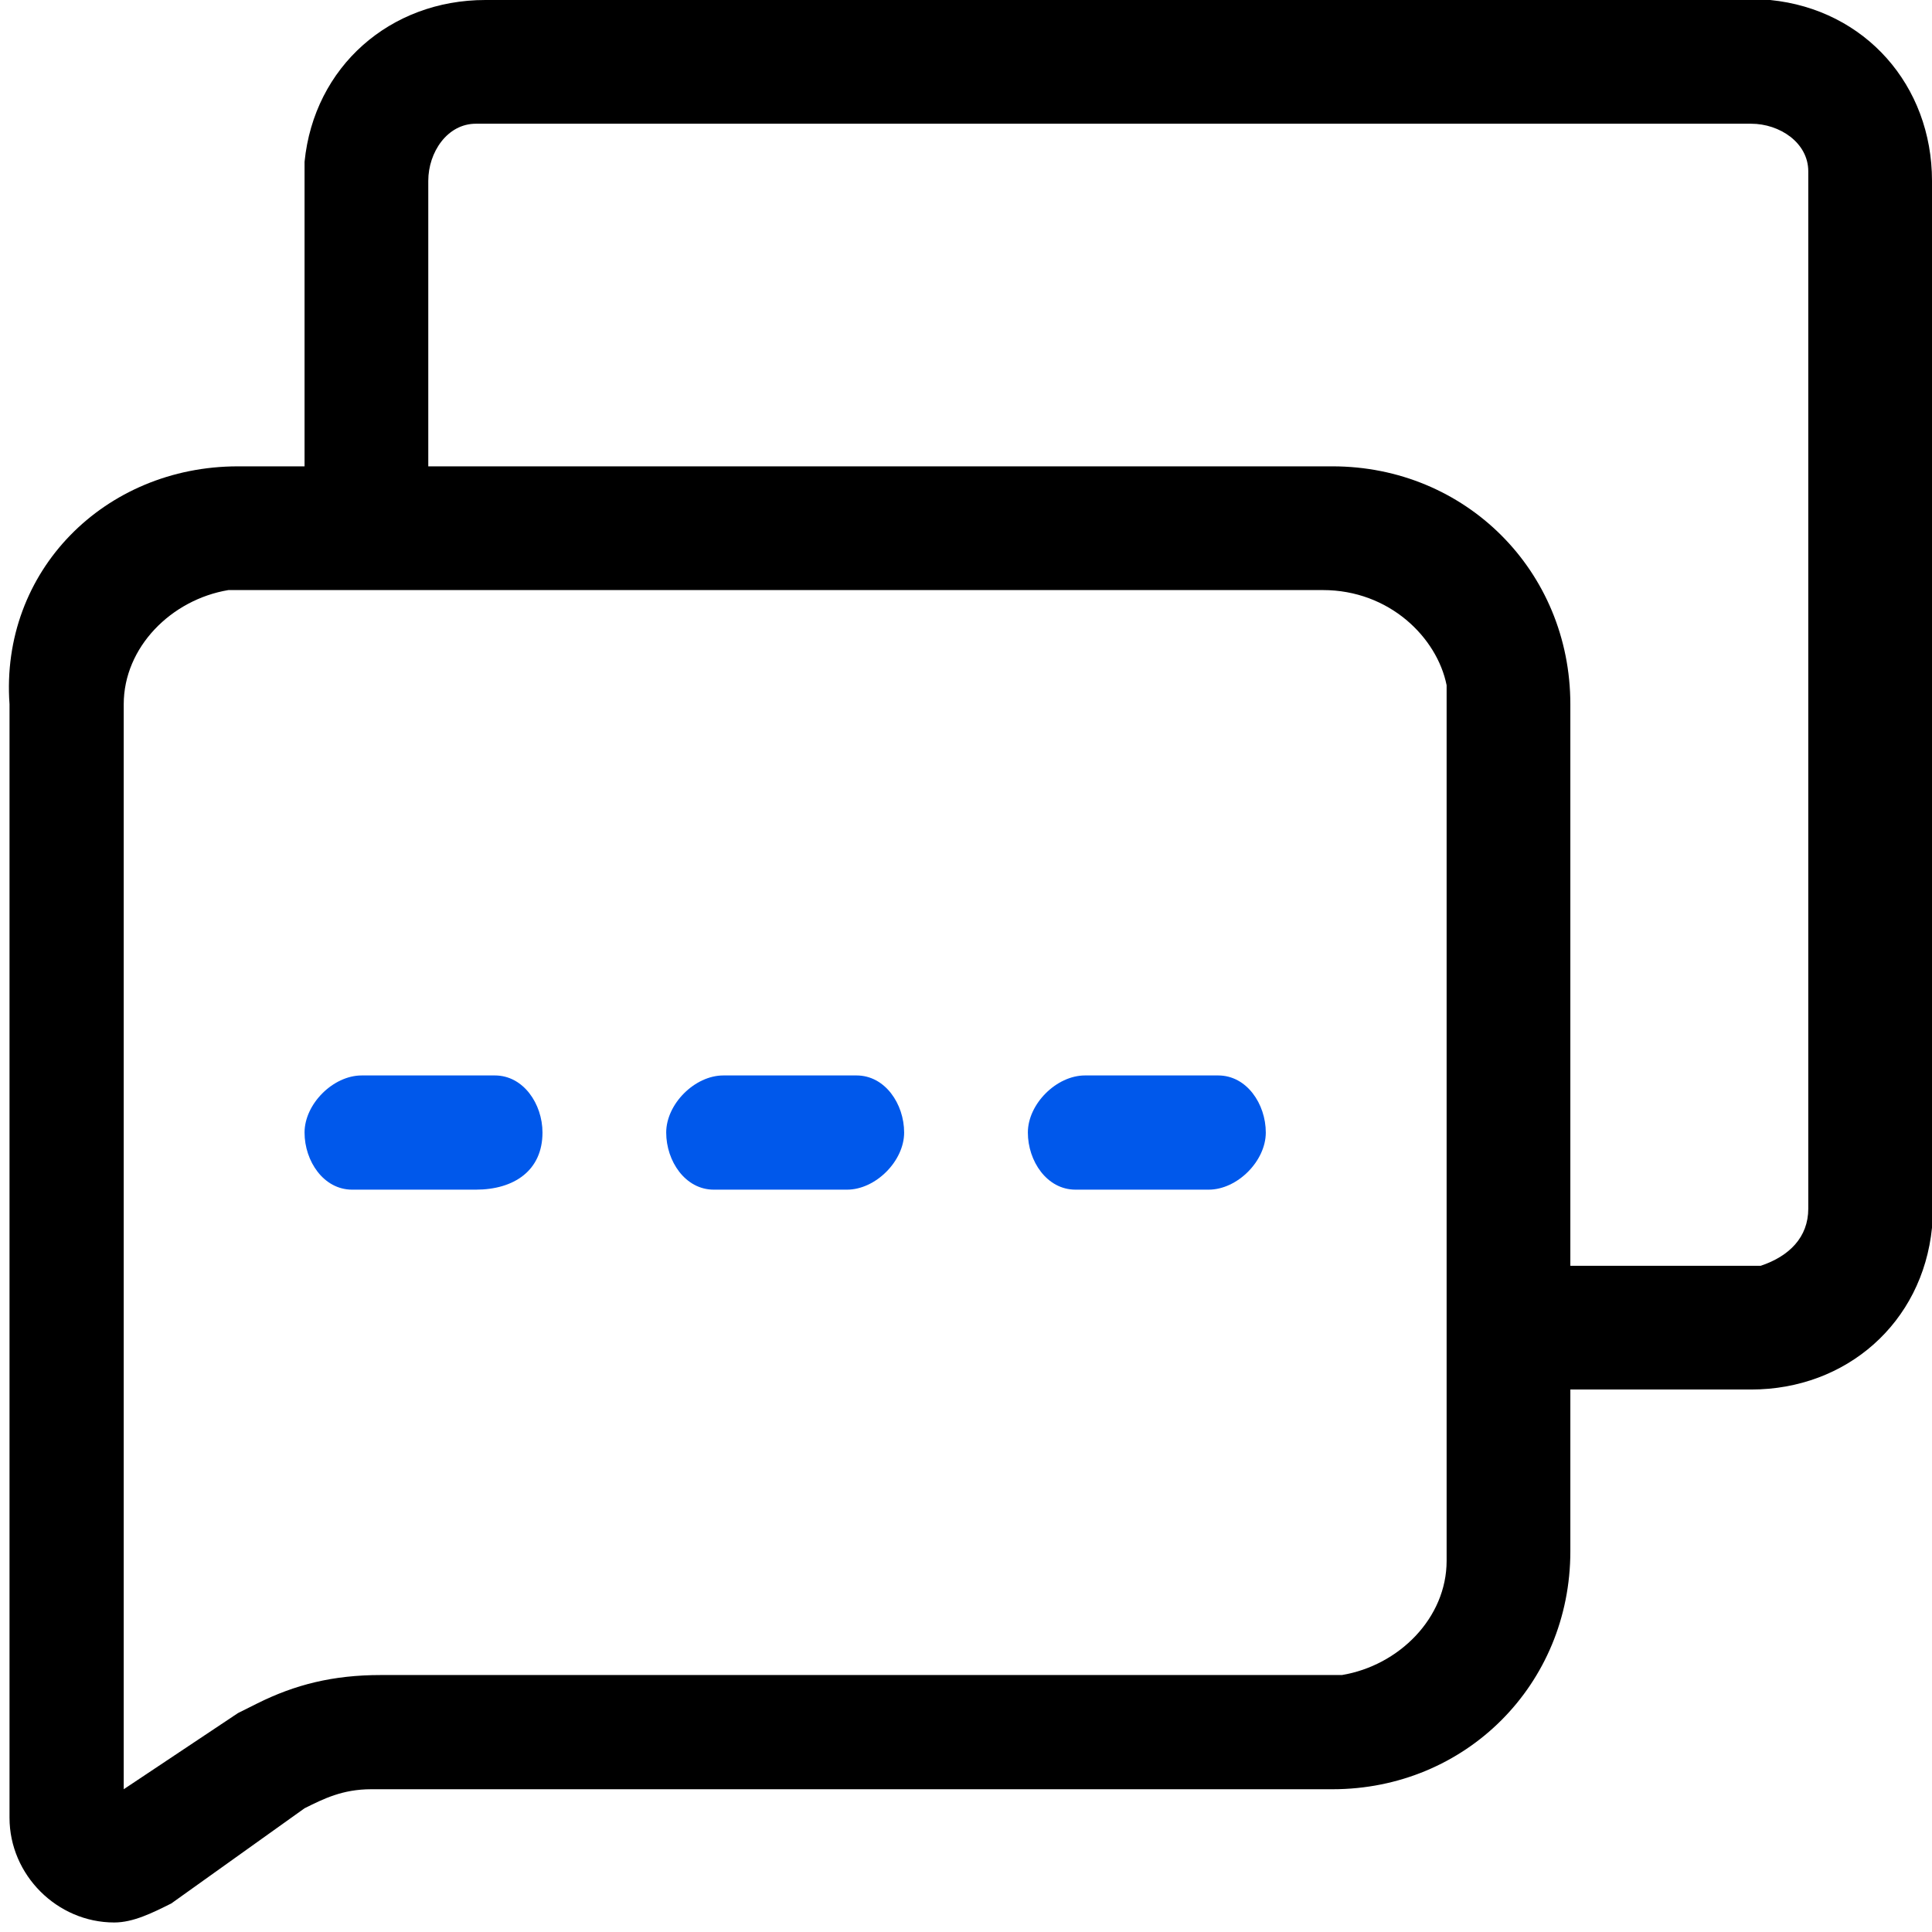 <?xml version="1.0" encoding="utf-8"?>
<!-- Generator: Adobe Illustrator 26.0.0, SVG Export Plug-In . SVG Version: 6.00 Build 0)  -->
<svg version="1.1" id="图层_1" xmlns="http://www.w3.org/2000/svg" xmlns:xlink="http://www.w3.org/1999/xlink" x="0px" y="0px"
	 viewBox="0 0 20.3 20.3" style="enable-background:new 0 0 20.3 20.3;" xml:space="preserve">
<style type="text/css">
	.st0{fill-rule:evenodd;clip-rule:evenodd;}
	.st1{fill-rule:evenodd;clip-rule:evenodd;fill:#0058EB;}
</style>
<path id="形状_13" class="st0" d="M18.4,0l0.2,0c1,0.1,1.7,0.9,1.7,1.9v10.8l0,0.2c-0.1,1-0.9,1.7-1.9,1.7h-1.9v1.7
	c0,1.4-1.1,2.5-2.5,2.5H3.9c-0.3,0-0.5,0.1-0.7,0.2l-1.4,1c-0.2,0.1-0.4,0.2-0.6,0.2c-0.6,0-1.1-0.5-1.1-1.1V7.4
	C0,6,1.1,4.9,2.5,4.9l0,0h0.7v-3l0-0.2C3.3,0.7,4.1,0,5.1,0L18.4,0L18.4,0z M13.9,6.2H2.5l-0.1,0C1.8,6.3,1.3,6.8,1.3,7.4v11.4
	L2.5,18l0.2-0.1c0.4-0.2,0.8-0.3,1.3-0.3h10l0.1,0c0.6-0.1,1.1-0.6,1.1-1.2V7.4l0-0.2C15.1,6.7,14.6,6.2,13.9,6.2L13.9,6.2z
	 M18.4,1.3H5.1L5,1.3C4.7,1.3,4.5,1.6,4.5,1.9v3h9.5c1.4,0,2.5,1.1,2.5,2.5v5.9h1.9l0.1,0c0.3-0.1,0.5-0.3,0.5-0.6V1.9l0-0.1
	C19,1.5,18.7,1.3,18.4,1.3z"/>
<g>
	<path class="st1" d="M8.9,11.3l0.1,0c0.3,0,0.5,0.3,0.5,0.6c0,0.3-0.3,0.6-0.6,0.6c0,0,0,0,0,0H7.6l-0.1,0c-0.3,0-0.5-0.3-0.5-0.6
		c0-0.3,0.3-0.6,0.6-0.6c0,0,0,0,0,0H8.9z"/>
	<path class="st1" d="M12.7,11.3l0.1,0c0.3,0,0.5,0.3,0.5,0.6c0,0.3-0.3,0.6-0.6,0.6c0,0,0,0,0,0h-1.3l-0.1,0
		c-0.3,0-0.5-0.3-0.5-0.6c0-0.3,0.3-0.6,0.6-0.6c0,0,0,0,0,0H12.7z"/>
	<path class="st1" d="M5.1,11.3l0.1,0c0.3,0,0.5,0.3,0.5,0.6c0,0.4-0.3,0.6-0.7,0.6H3.8l-0.1,0c-0.3,0-0.5-0.3-0.5-0.6
		c0-0.3,0.3-0.6,0.6-0.6c0,0,0,0,0,0H5.1z"/>
</g>
</svg>
